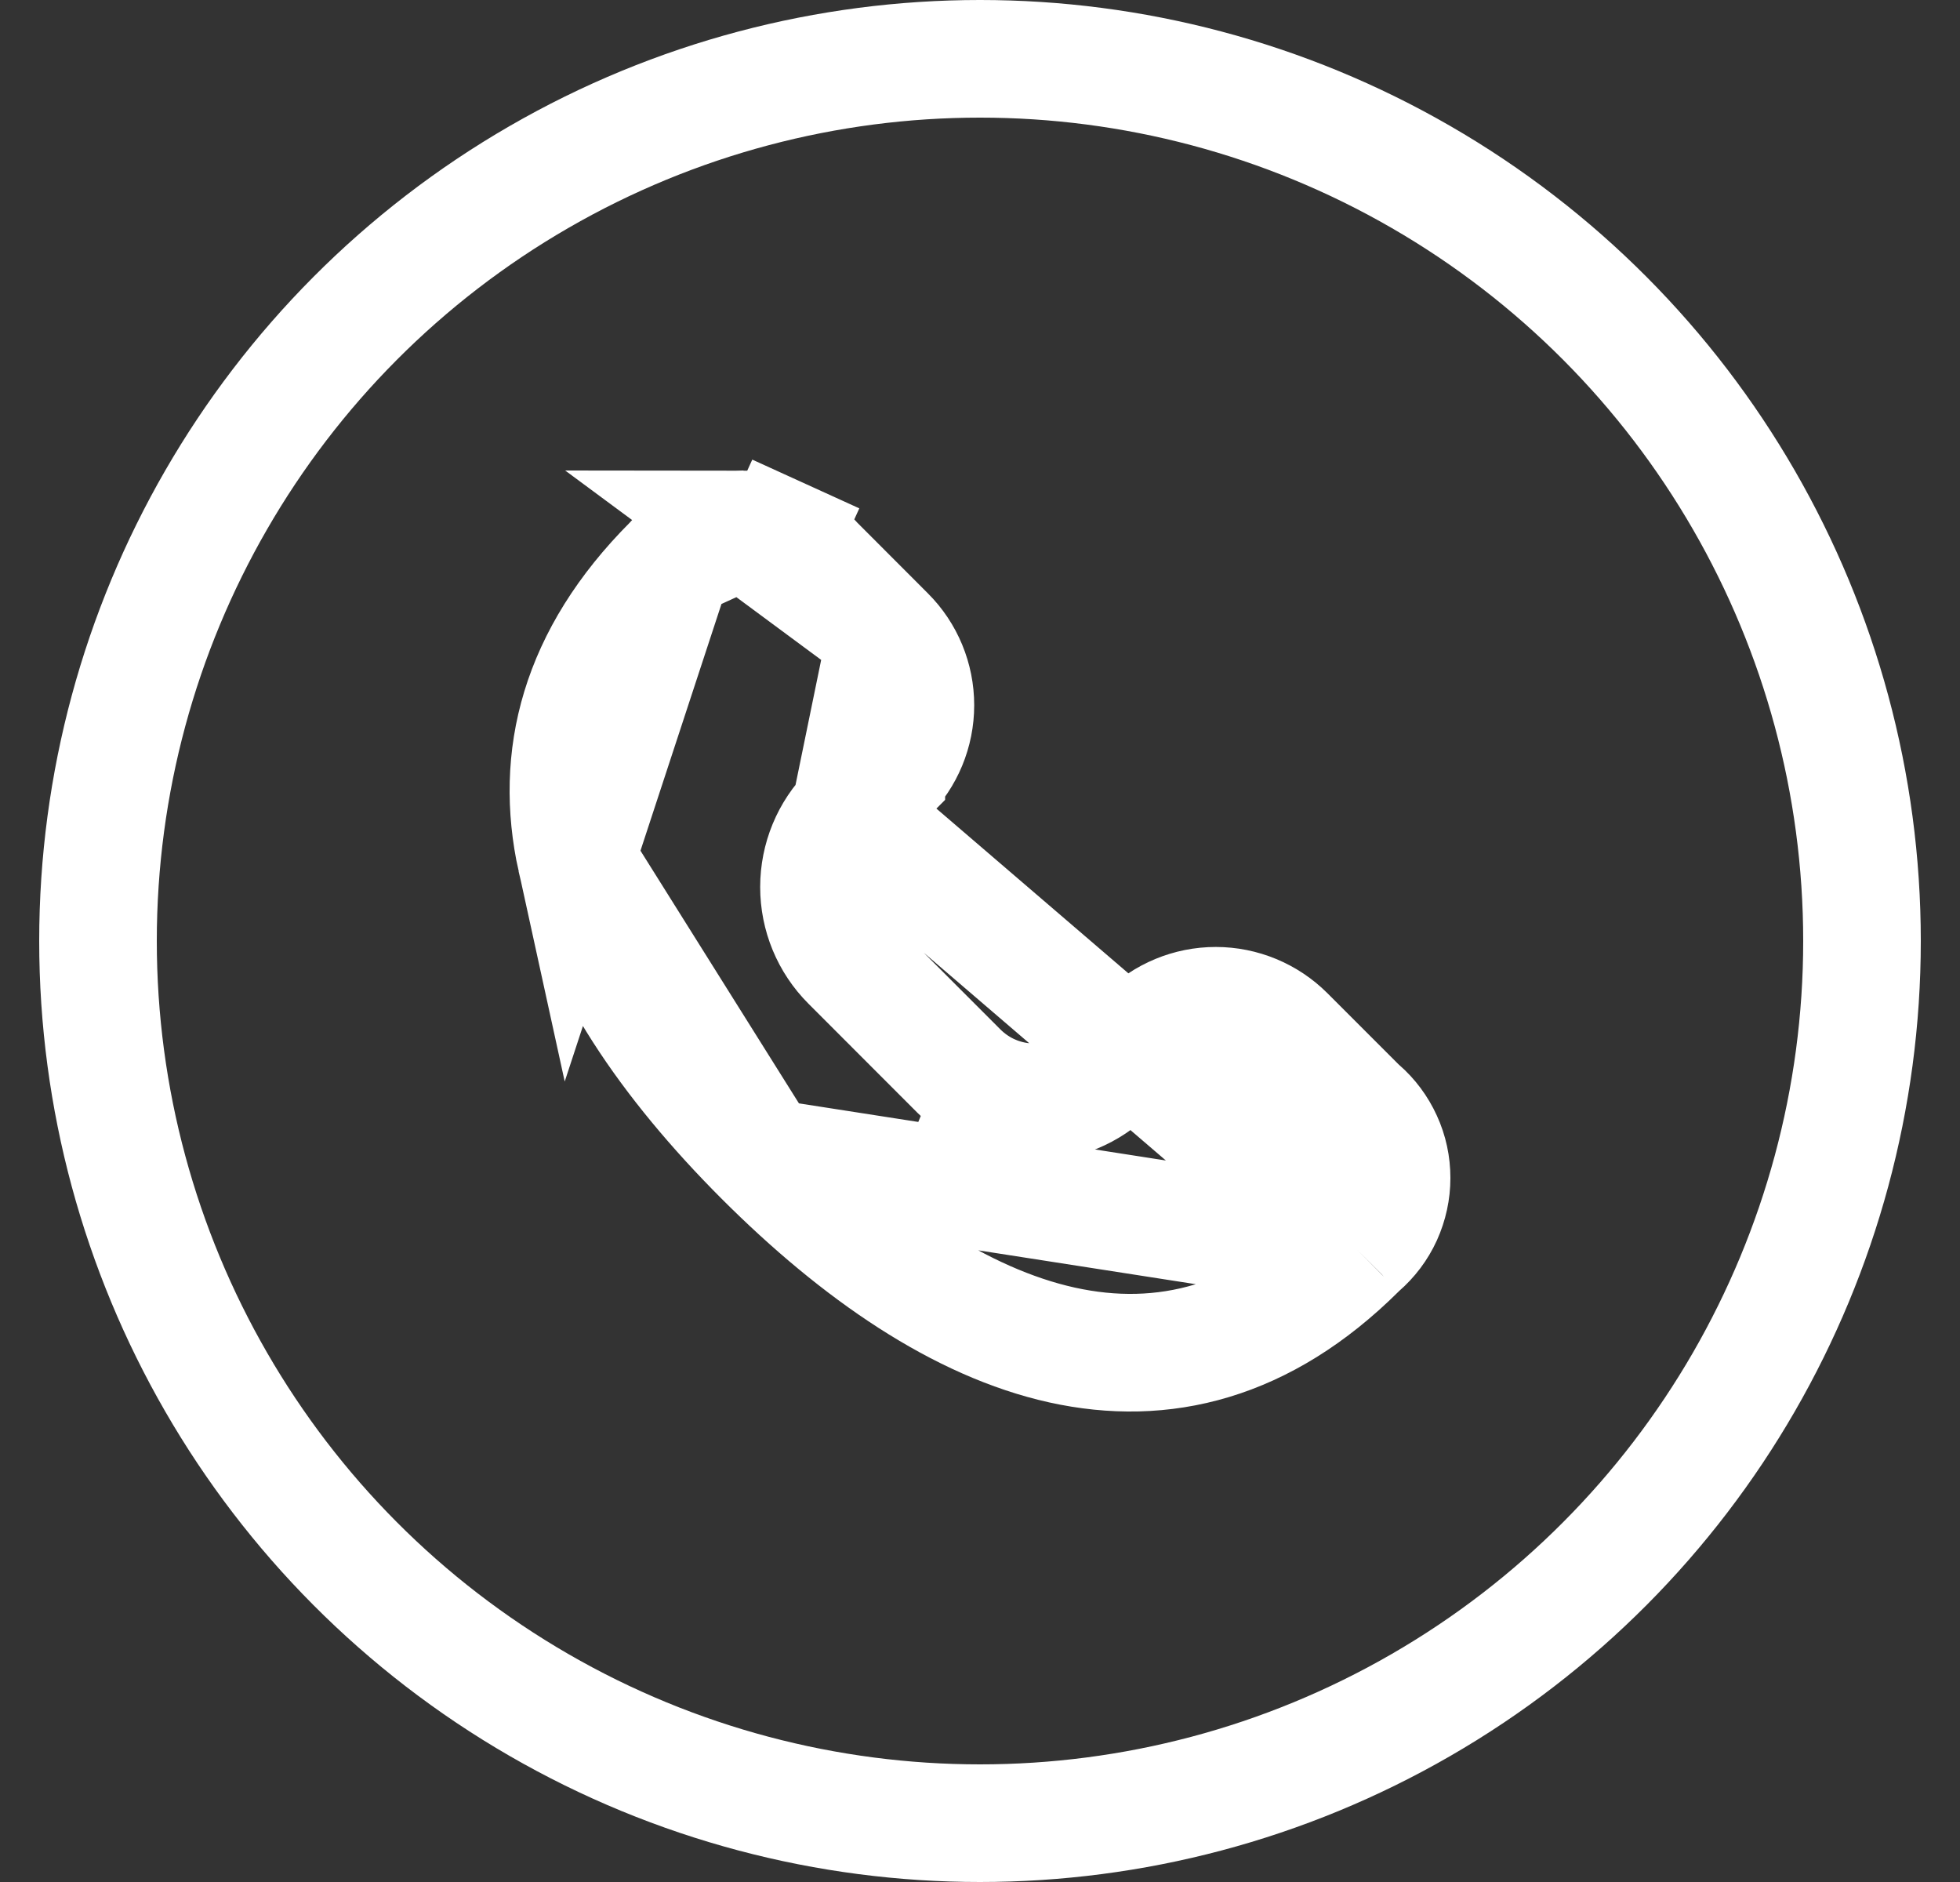 <svg width="25" height="24" viewBox="0 0 25 24" fill="none" xmlns="http://www.w3.org/2000/svg">
<rect x="0" y="0" width="25" height="24" fill="#333333" stroke="none"/>
<circle cx="12.5" cy="12" r="11.25" stroke="white" stroke-width="1.5"/>
<path d="M8.588 7.169L8.57 7.188C7.377 8.383 7.065 9.664 7.347 10.949L8.588 7.169ZM8.588 7.169L8.605 7.15M8.588 7.169L8.605 7.15M8.605 7.15C8.714 7.024 8.849 6.924 9.001 6.855C9.152 6.786 9.317 6.75 9.483 6.75L8.605 7.15ZM17.329 15.92L17.348 15.903C17.474 15.794 17.576 15.659 17.645 15.507C17.714 15.354 17.75 15.189 17.75 15.022C17.75 14.855 17.715 14.69 17.645 14.538C17.576 14.386 17.475 14.25 17.349 14.141L17.328 14.123L17.31 14.105L16.402 13.197C16.402 13.197 16.402 13.197 16.402 13.197C16.165 12.96 15.843 12.826 15.507 12.826C15.171 12.826 14.849 12.96 14.612 13.197C14.612 13.197 14.611 13.197 14.611 13.197L14.149 13.66L14.149 13.661C14.023 13.786 13.874 13.886 13.709 13.954C13.545 14.022 13.369 14.057 13.191 14.057C13.013 14.057 12.837 14.022 12.672 13.954L12.96 13.261L12.672 13.954C12.508 13.886 12.359 13.786 12.233 13.661L12.233 13.661L10.842 12.269L10.842 12.269C10.588 12.015 10.446 11.671 10.446 11.312C10.446 10.953 10.588 10.608 10.842 10.354M17.329 15.92L10.842 10.354M17.329 15.92L17.311 15.938M17.329 15.92L17.311 15.938M10.842 10.354L11.305 9.89L11.305 9.889C11.543 9.651 11.676 9.329 11.676 8.993C11.676 8.657 11.543 8.334 11.305 8.097M10.842 10.354L11.305 8.097M11.305 8.097L10.398 7.189L10.38 7.17L10.363 7.151C10.254 7.025 10.118 6.924 9.967 6.855L10.278 6.172L9.967 6.855C9.815 6.786 9.65 6.75 9.484 6.75L11.305 8.097ZM17.311 15.938C16.114 17.126 14.831 17.436 13.546 17.152C12.254 16.866 10.954 15.975 9.737 14.759M17.311 15.938L9.737 14.759M9.737 14.759C8.523 13.544 7.633 12.244 7.347 10.949L9.737 14.759Z" stroke="white" stroke-width="1.5"/>
</svg>
